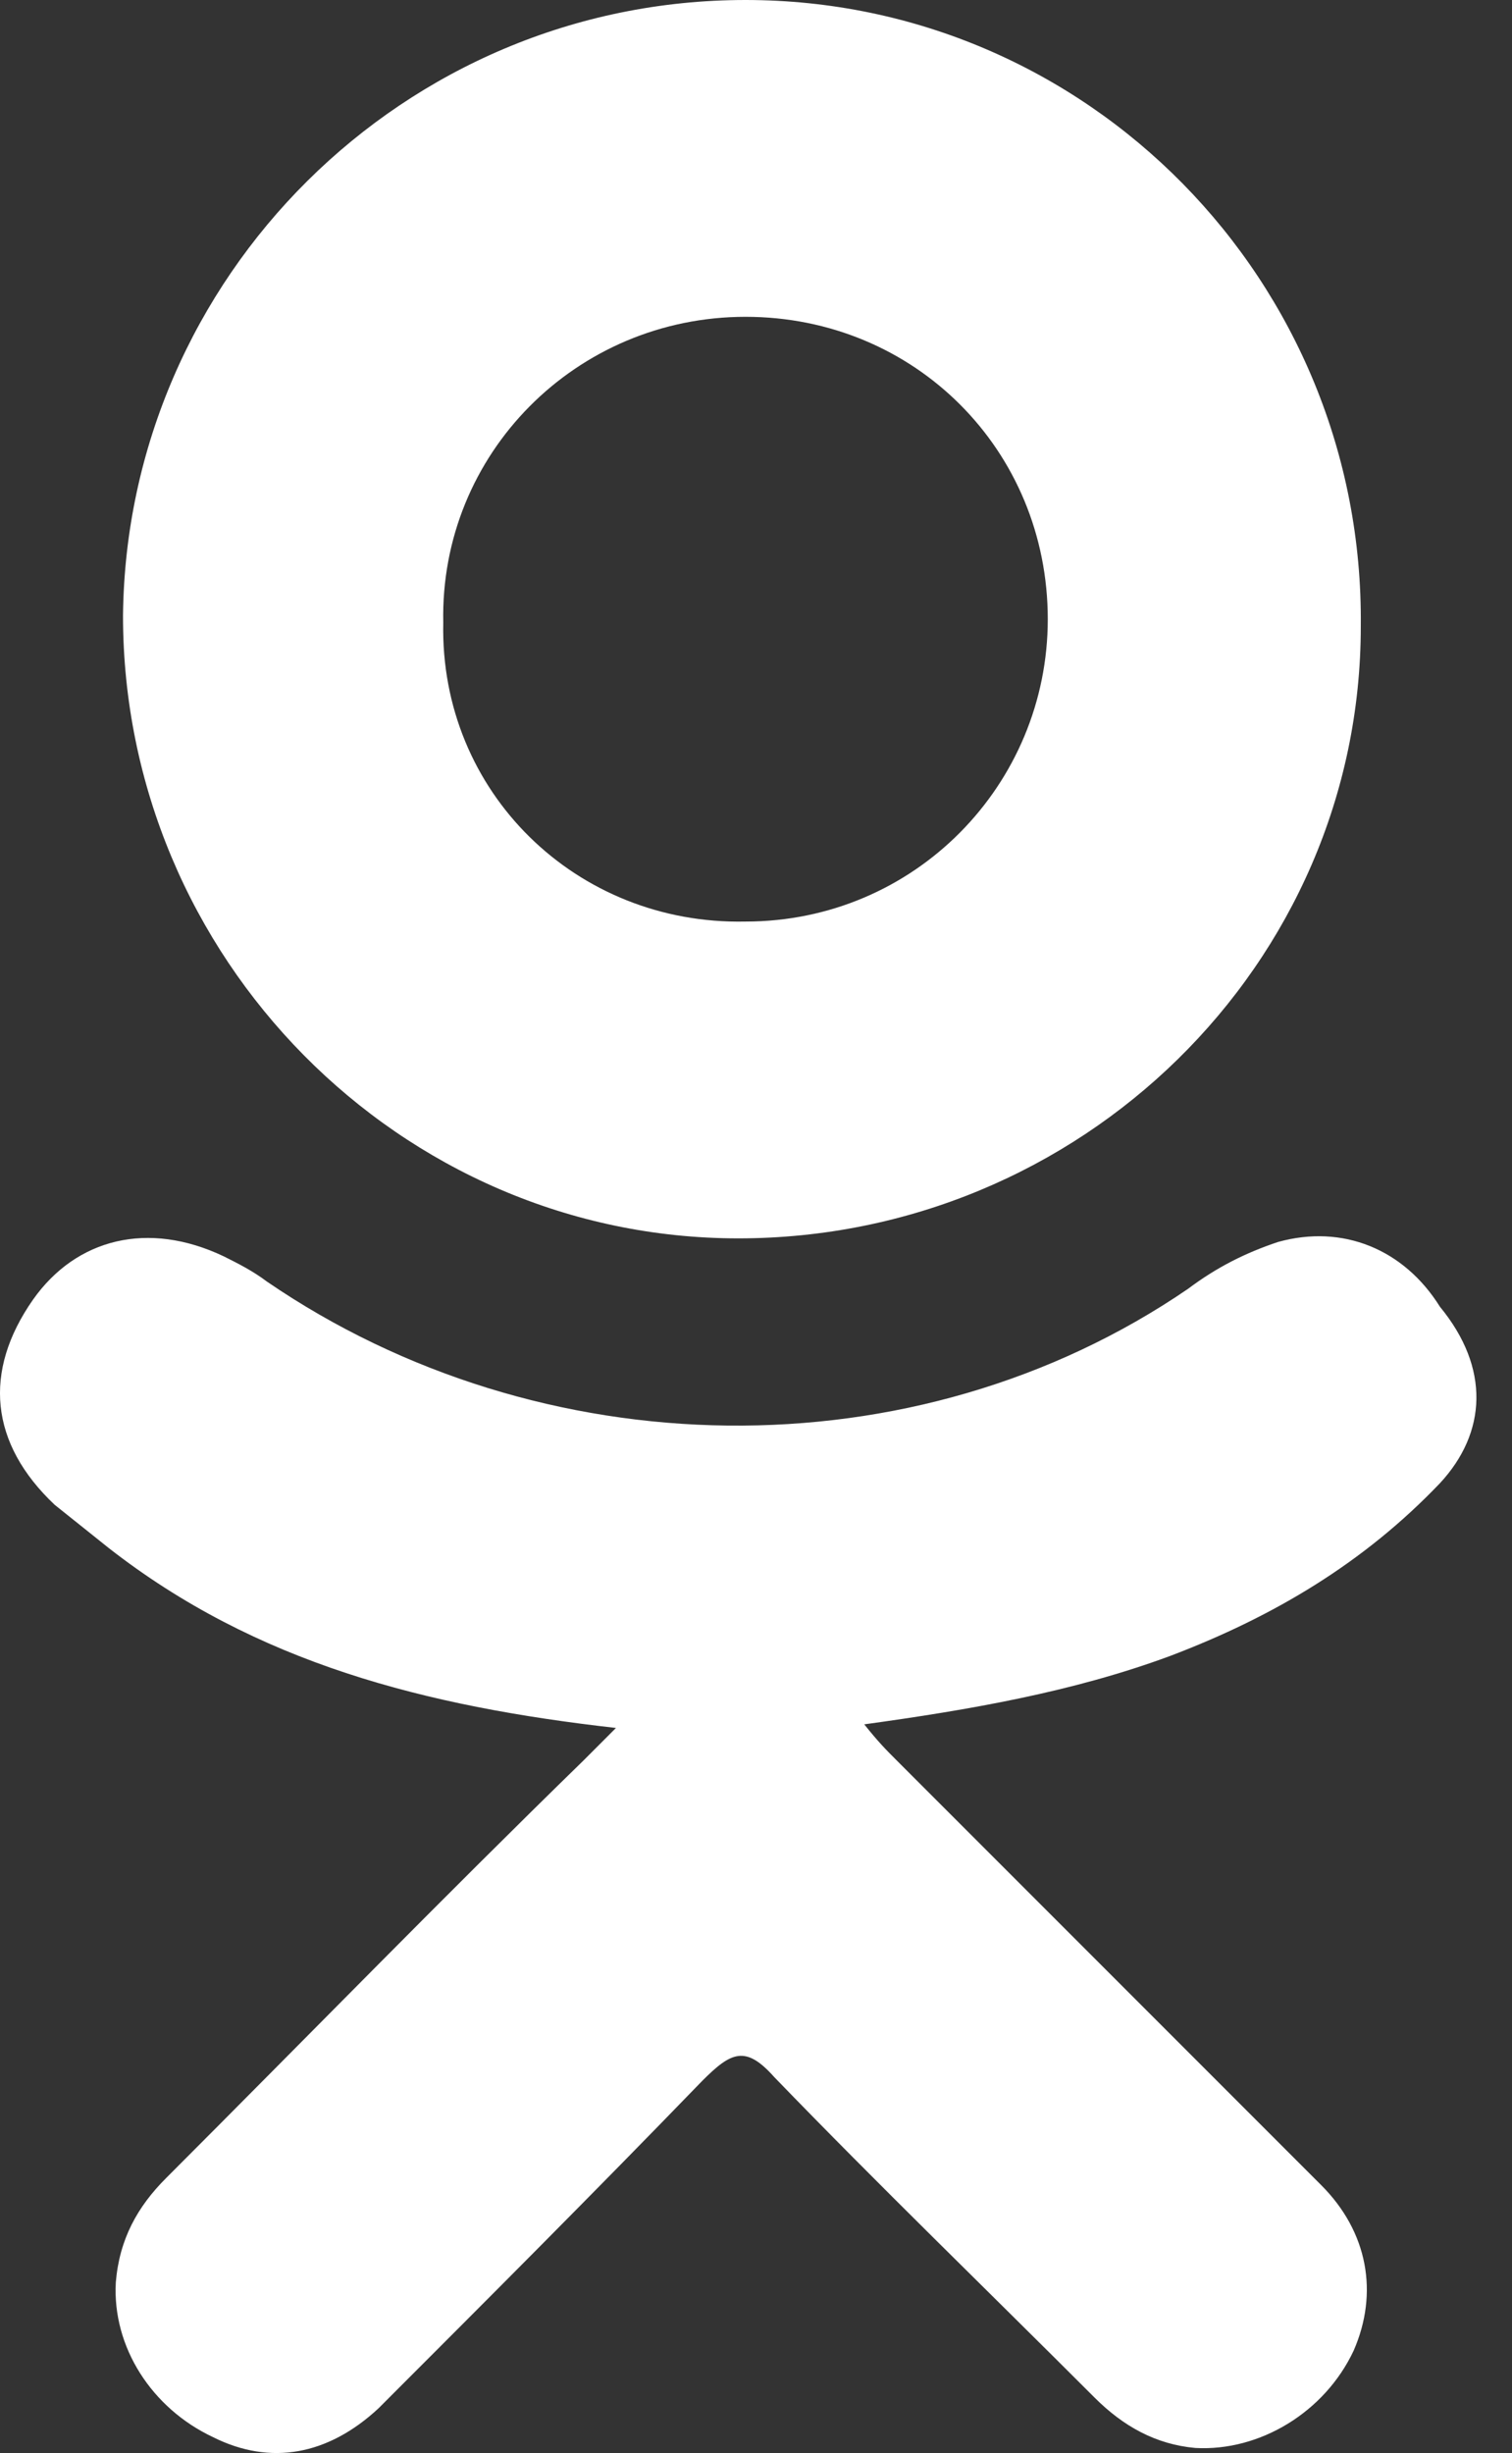 <svg width="37" height="60" viewBox="0 0 37 60" fill="none" xmlns="http://www.w3.org/2000/svg">
<rect x="0" y="0" width="37" height="60" fill="#333333" stroke="none"/>
<path d="M18.243 22.541C22.382 22.541 25.64 19.195 25.64 15.145C25.64 11.007 22.382 7.749 18.243 7.749C14.105 7.749 10.759 11.095 10.847 15.233C10.759 19.372 14.105 22.629 18.243 22.541ZM18.243 0C26.608 0 33.388 6.868 33.3 15.321C33.3 23.598 26.432 30.29 18.067 30.29C9.79 30.29 3.01 23.422 3.01 15.057C3.098 6.78 9.878 0 18.243 0ZM35.237 36.278C33.388 38.215 31.187 39.535 28.634 40.504C26.256 41.385 23.703 41.825 21.149 42.177C21.501 42.617 21.677 42.793 21.942 43.058C25.376 46.492 28.898 50.014 32.332 53.448C33.476 54.592 33.741 56.089 33.124 57.498C32.42 58.995 30.835 59.964 29.25 59.876C28.281 59.788 27.489 59.347 26.784 58.643C24.143 56.001 21.501 53.448 18.948 50.806C18.243 50.014 17.891 50.19 17.187 50.894C14.545 53.624 11.904 56.265 9.262 58.907C8.029 60.052 6.62 60.316 5.212 59.611C3.715 58.907 2.746 57.41 2.834 55.825C2.922 54.769 3.362 53.976 4.067 53.272C7.501 49.838 10.847 46.404 14.281 43.058C14.545 42.793 14.721 42.617 15.073 42.265C10.407 41.737 6.268 40.68 2.658 37.862C2.218 37.51 1.778 37.158 1.337 36.806C-0.248 35.309 -0.424 33.548 0.809 31.787C1.866 30.29 3.627 29.85 5.476 30.73C5.828 30.906 6.18 31.082 6.532 31.347C13.224 35.925 22.382 36.102 29.074 31.523C29.778 30.994 30.483 30.642 31.275 30.378C32.86 29.938 34.357 30.554 35.237 31.963C36.47 33.46 36.382 35.045 35.237 36.278Z" fill="white"/>
</svg>
